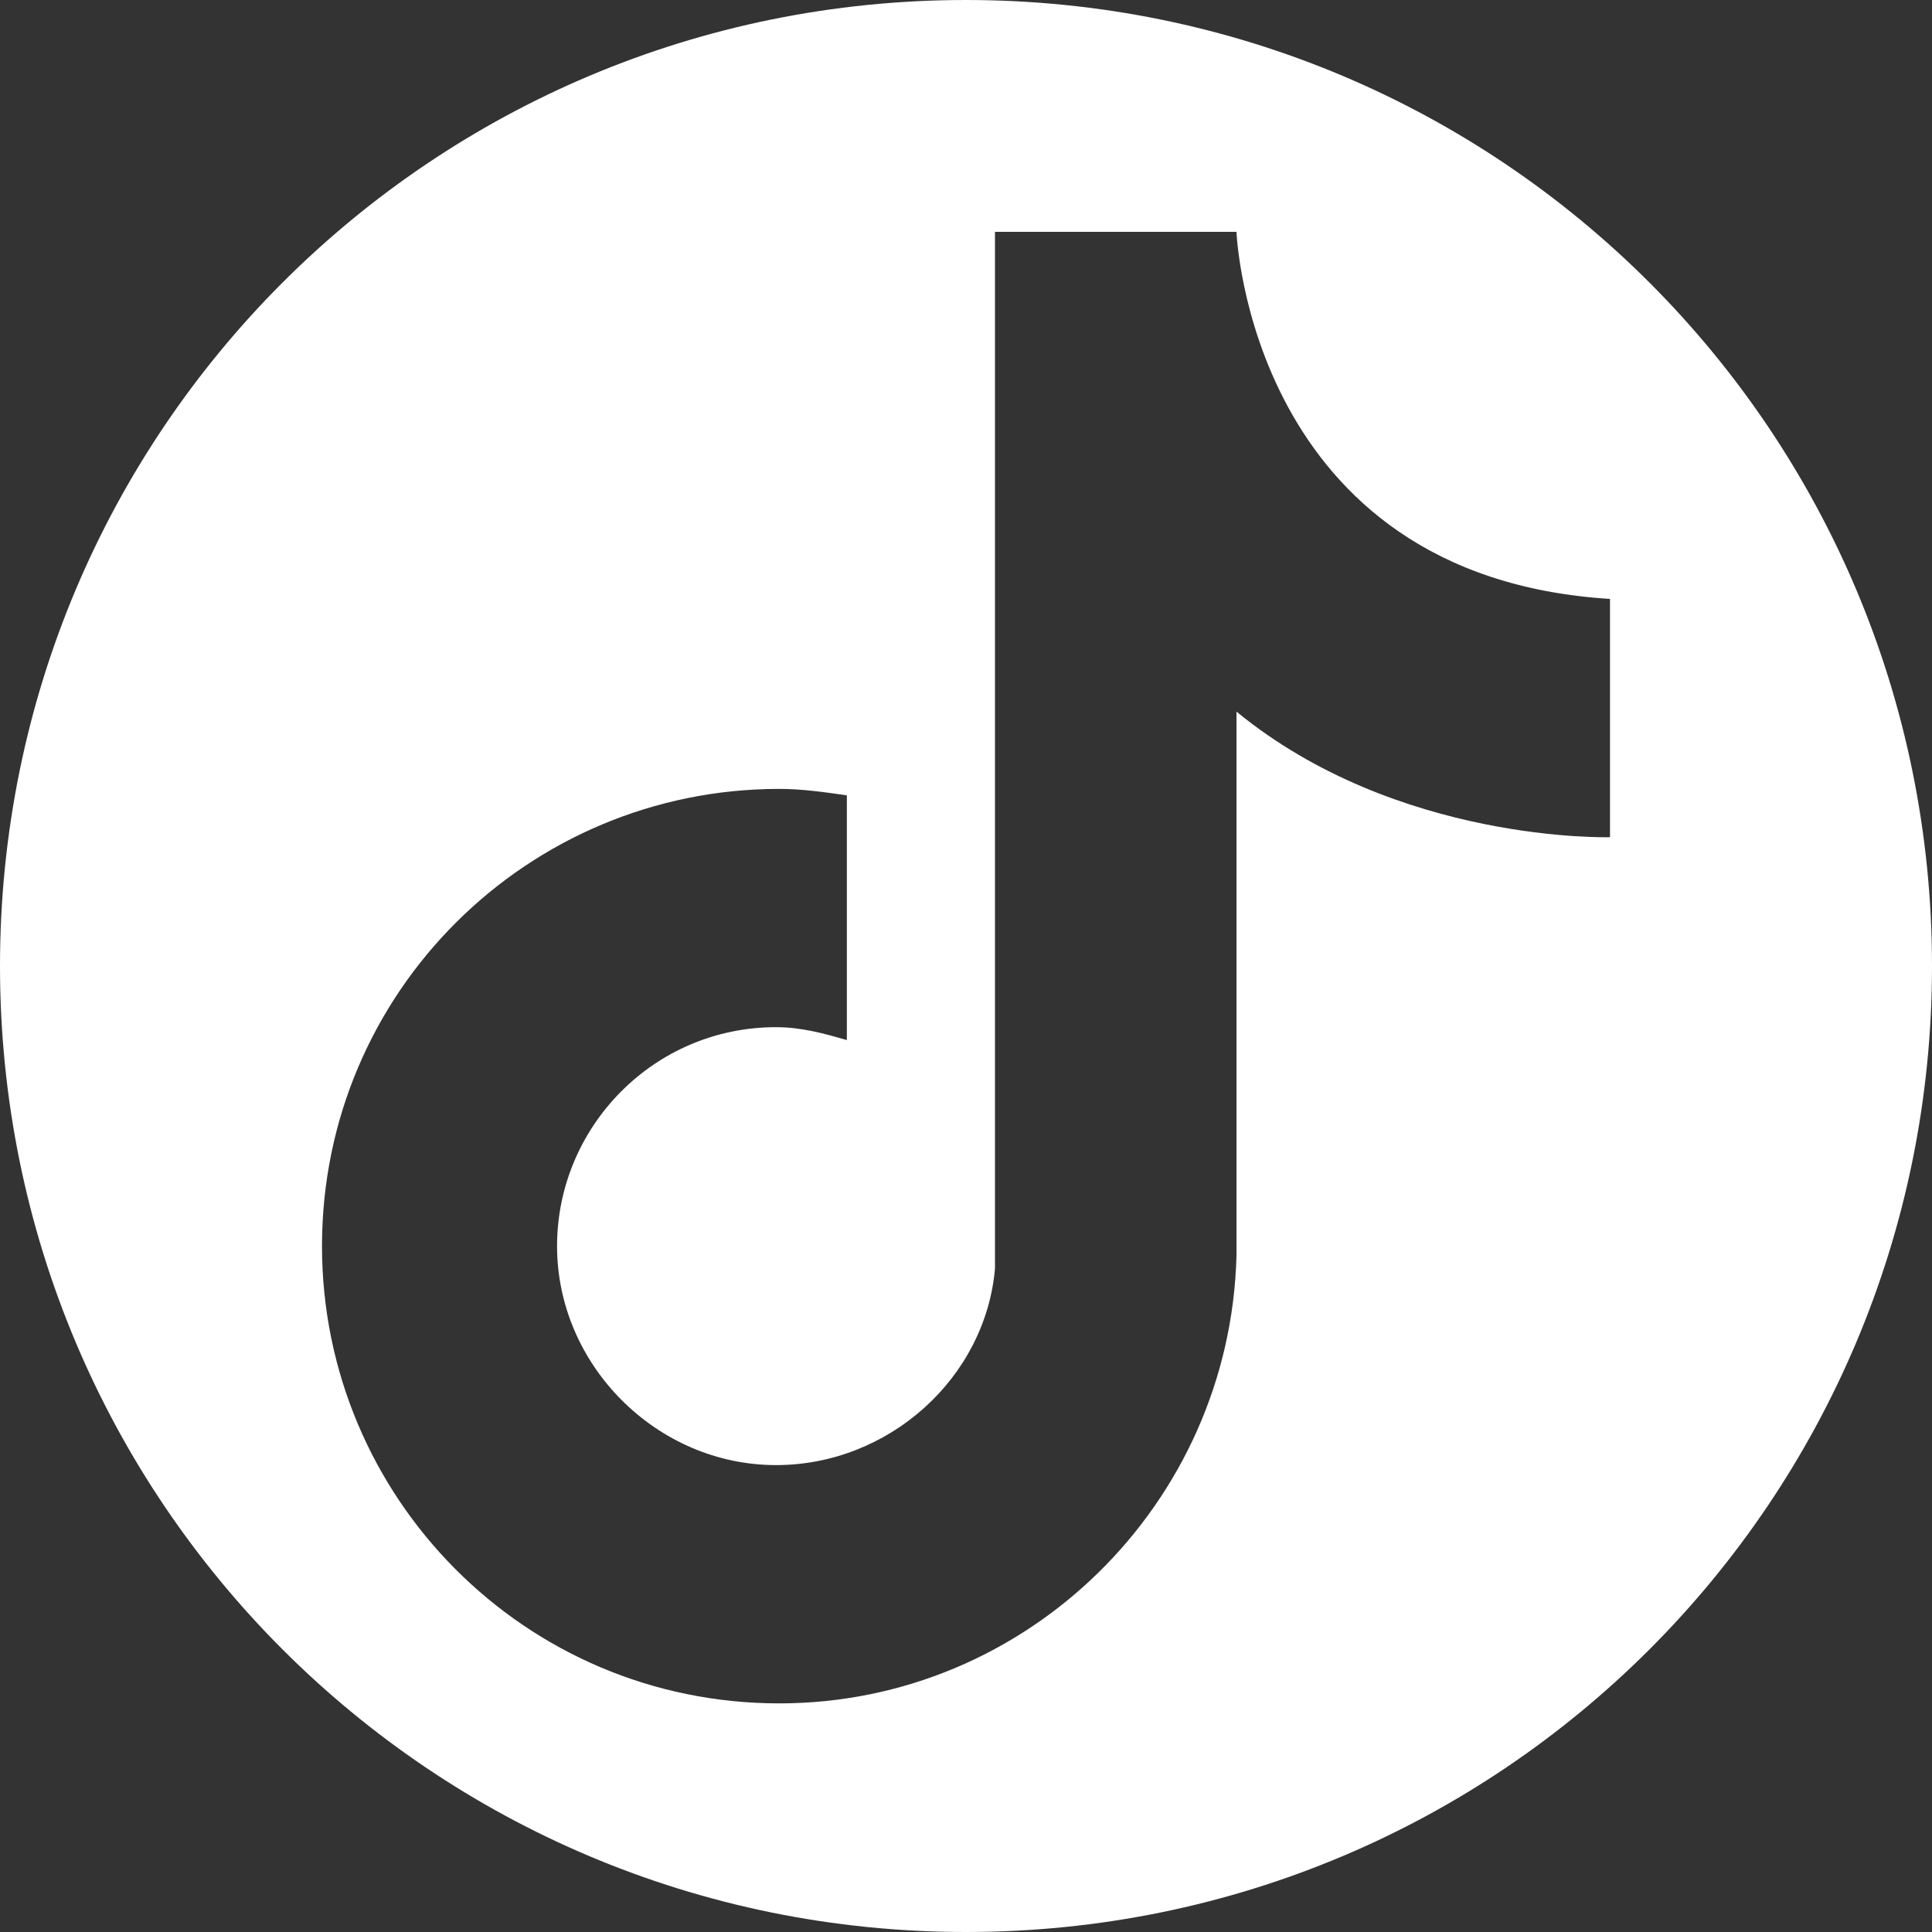 <?xml version="1.0" encoding="utf-8"?>
<!-- Generator: Adobe Illustrator 27.5.0, SVG Export Plug-In . SVG Version: 6.00 Build 0)  -->
<svg version="1.1" id="Livello_1" xmlns="http://www.w3.org/2000/svg" xmlns:xlink="http://www.w3.org/1999/xlink" x="0px" y="0px"
	 viewBox="0 0 60 60" style="enable-background:new 0 0 60 60;" xml:space="preserve">
<rect x="0" y="0" width="60" height="60" fill="#333333" stroke="none"/>
<style type="text/css">
	.st0{fill:#FFFFFF;}
</style>
<path class="st0" d="M30,0C13.4,0,0,13.4,0,30s13.4,30,30,30s30-13.4,30-30S46.6,0,30,0z M50,26c0,0-6.6,0.2-11.6-3.9v16.5V39h0
	c-0.2,7.7-6.5,13.9-14.2,13.9c-7.9,0-14.2-6.4-14.2-14.2c0-7.9,6.4-14.2,14.2-14.2c0.7,0,1.4,0.1,2.1,0.2v7.6
	c-0.7-0.2-1.4-0.4-2.2-0.4c-3.8,0-6.8,3.1-6.8,6.8s3.1,6.8,6.8,6.8c3.5,0,6.5-2.7,6.8-6.1c0-0.2,0-0.5,0-0.7V26.1v-4v-1.2V7.2h7.5
	c0,0,0.4,10.7,11.6,11.4V26z"/>
</svg>
